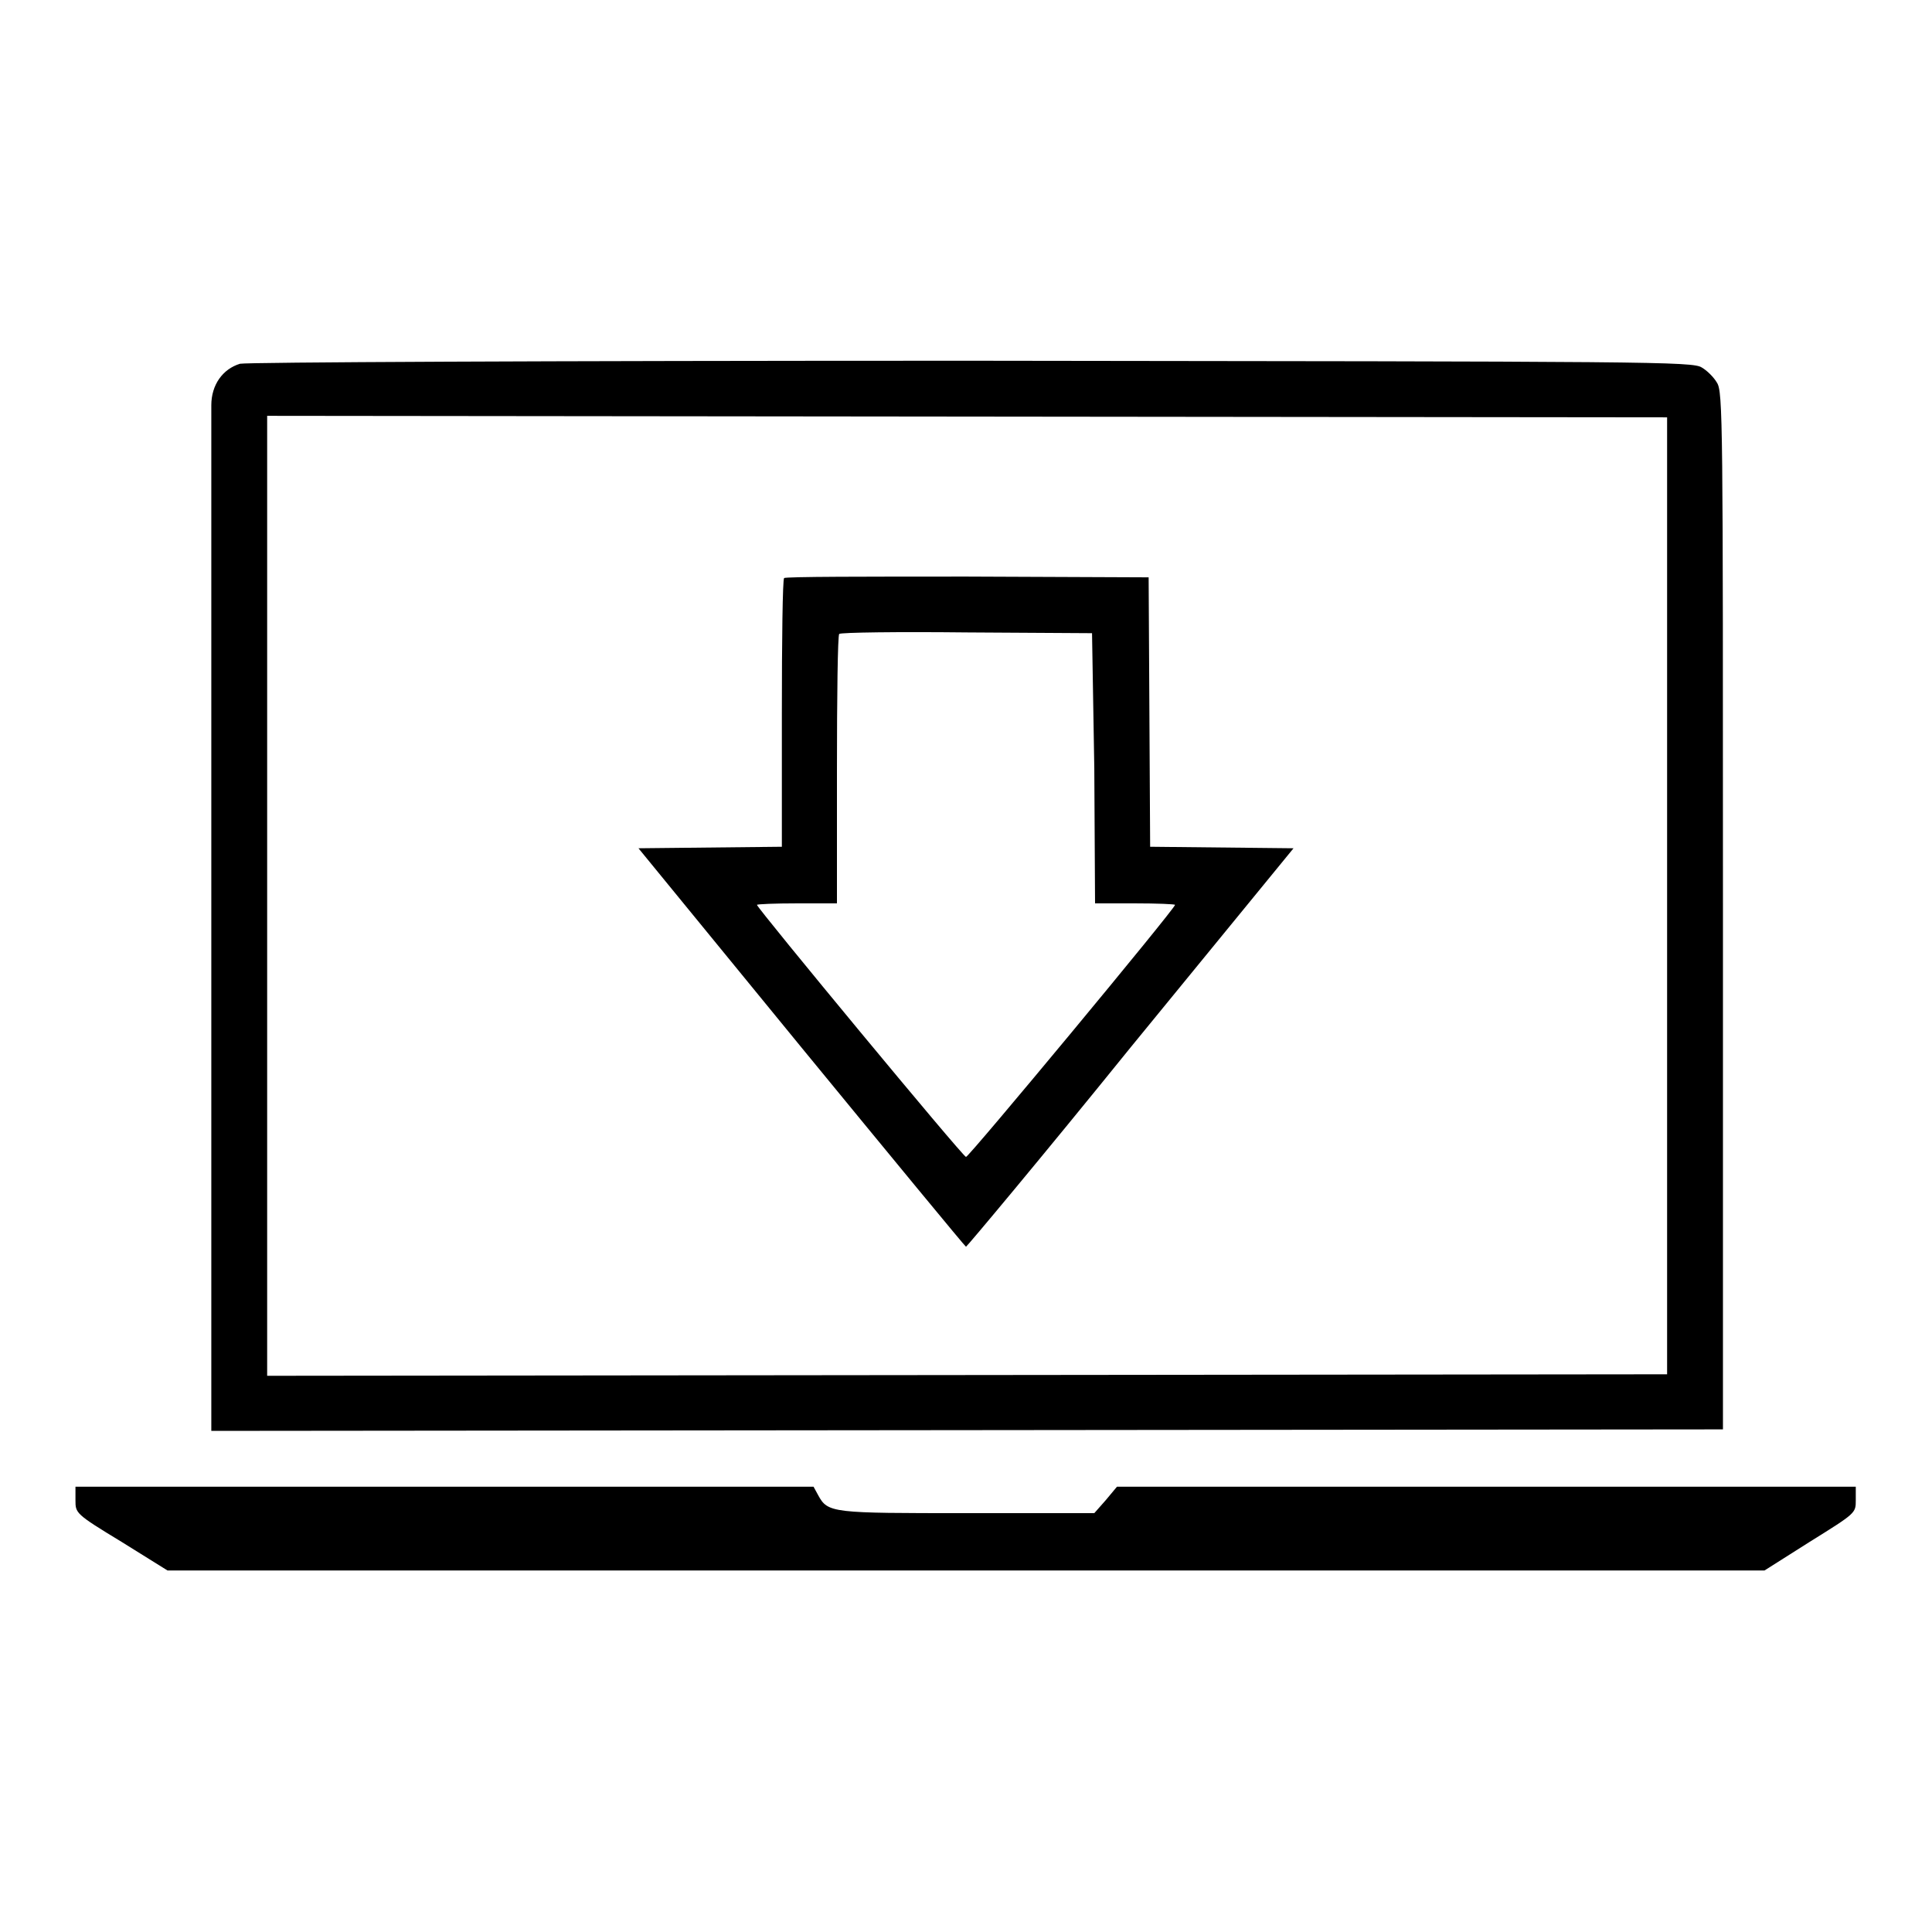 <?xml version="1.0" encoding="utf-8"?>
<!-- Svg Vector Icons : http://www.onlinewebfonts.com/icon -->
<!DOCTYPE svg PUBLIC "-//W3C//DTD SVG 1.1//EN" "http://www.w3.org/Graphics/SVG/1.1/DTD/svg11.dtd">
<svg version="1.1" xmlns="http://www.w3.org/2000/svg" xmlns:xlink="http://www.w3.org/1999/xlink" x="0px" y="0px" viewBox="0 0 256 256" enable-background="new 0 0 256 256" xml:space="preserve">
<g><g><g><path fill="#000000" d="M31.8,48.2c-2.3,0.7-3.8,2.8-3.8,5.5c0,1.2,0,31.6,0,67.5c0,35.9,0,66,0,66.8v1.6l100.2-0.1l100.1-0.1v-68.7c0-64.9,0-68.8-0.8-70c-0.4-0.7-1.3-1.6-2-2c-1.2-0.8-6.4-0.8-96.7-0.9C71.6,47.8,32.7,48,31.8,48.2z M220.9,118.7v63.4l-92.7,0.1l-92.8,0.1v-63.6V55.1l92.8,0.1l92.7,0.1V118.7z"/><path fill="#000000" d="M103.9,76.6c-0.2,0.1-0.3,8.3-0.3,17.9v17.7l-9.5,0.1l-9.5,0.1l21.6,26.4c11.9,14.5,21.7,26.4,21.8,26.4s10-11.8,21.8-26.4l21.6-26.4l-9.5-0.1l-9.5-0.1l-0.1-17.9l-0.1-17.8l-24-0.1C115,76.4,104,76.4,103.9,76.6z M145,101.8l0.1,17.9h5.3c2.9,0,5.3,0.1,5.3,0.2c0,0.5-27.3,33.4-27.7,33.4c-0.4,0-27.7-33-27.7-33.4c0-0.1,2.4-0.2,5.3-0.2h5.3V102c0-9.7,0.1-17.8,0.3-18c0.2-0.2,7.8-0.3,16.9-0.2l16.6,0.1L145,101.8z"/><path fill="#000000" d="M10,198.8c0,1.7,0,1.8,6.1,5.5l6.1,3.8H128h105.8l6-3.8c6.1-3.8,6.1-3.8,6.1-5.5v-1.8h-48.9h-49l-1.5,1.8l-1.5,1.7h-16.8c-18,0-18.5,0-19.8-2.4l-0.6-1.1H59H10V198.8z"/></g></g></g>
</svg>